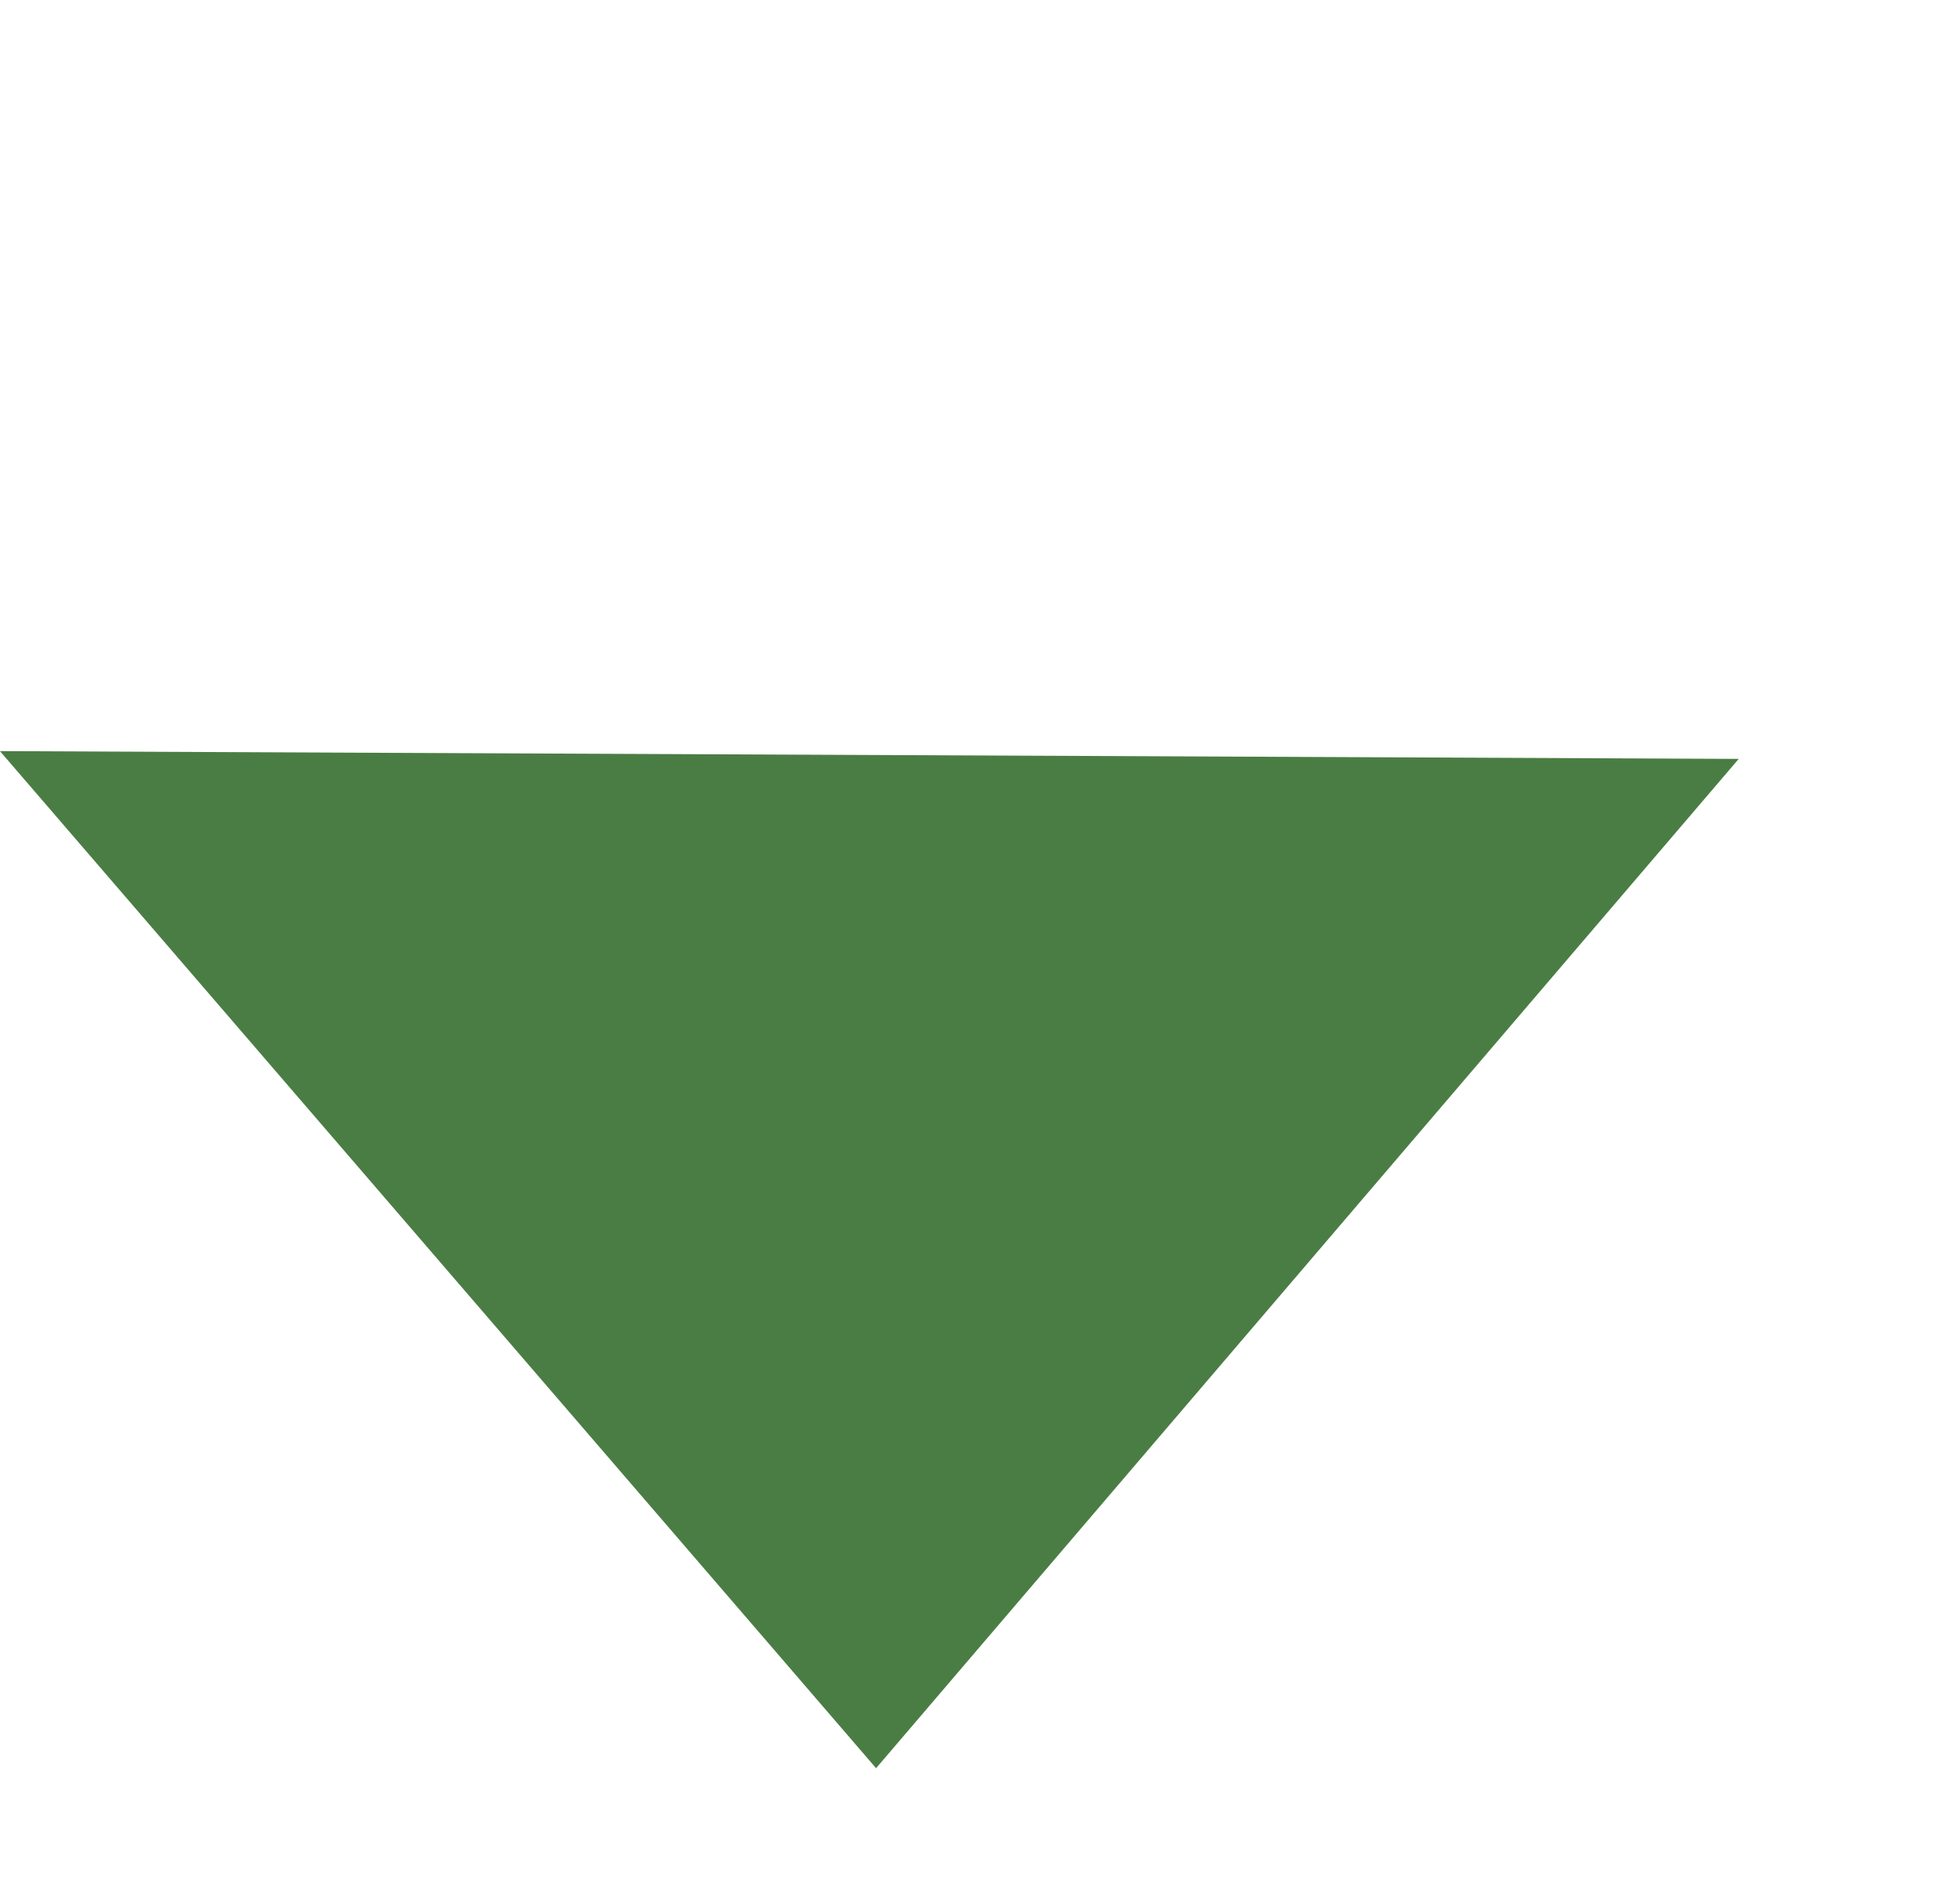<svg xmlns="http://www.w3.org/2000/svg" width="7.83" height="7.562" viewBox="0 0 7.83 7.562">
  <g id="icon-down-arrow" transform="translate(-688.152 -96.969)">
    <path id="Path_2524" data-name="Path 2524" d="M5.232,1,7,6,1.732,7Z" transform="translate(693.348 94.969) rotate(60)" fill="#4a7d43"/>
  </g>
</svg>
